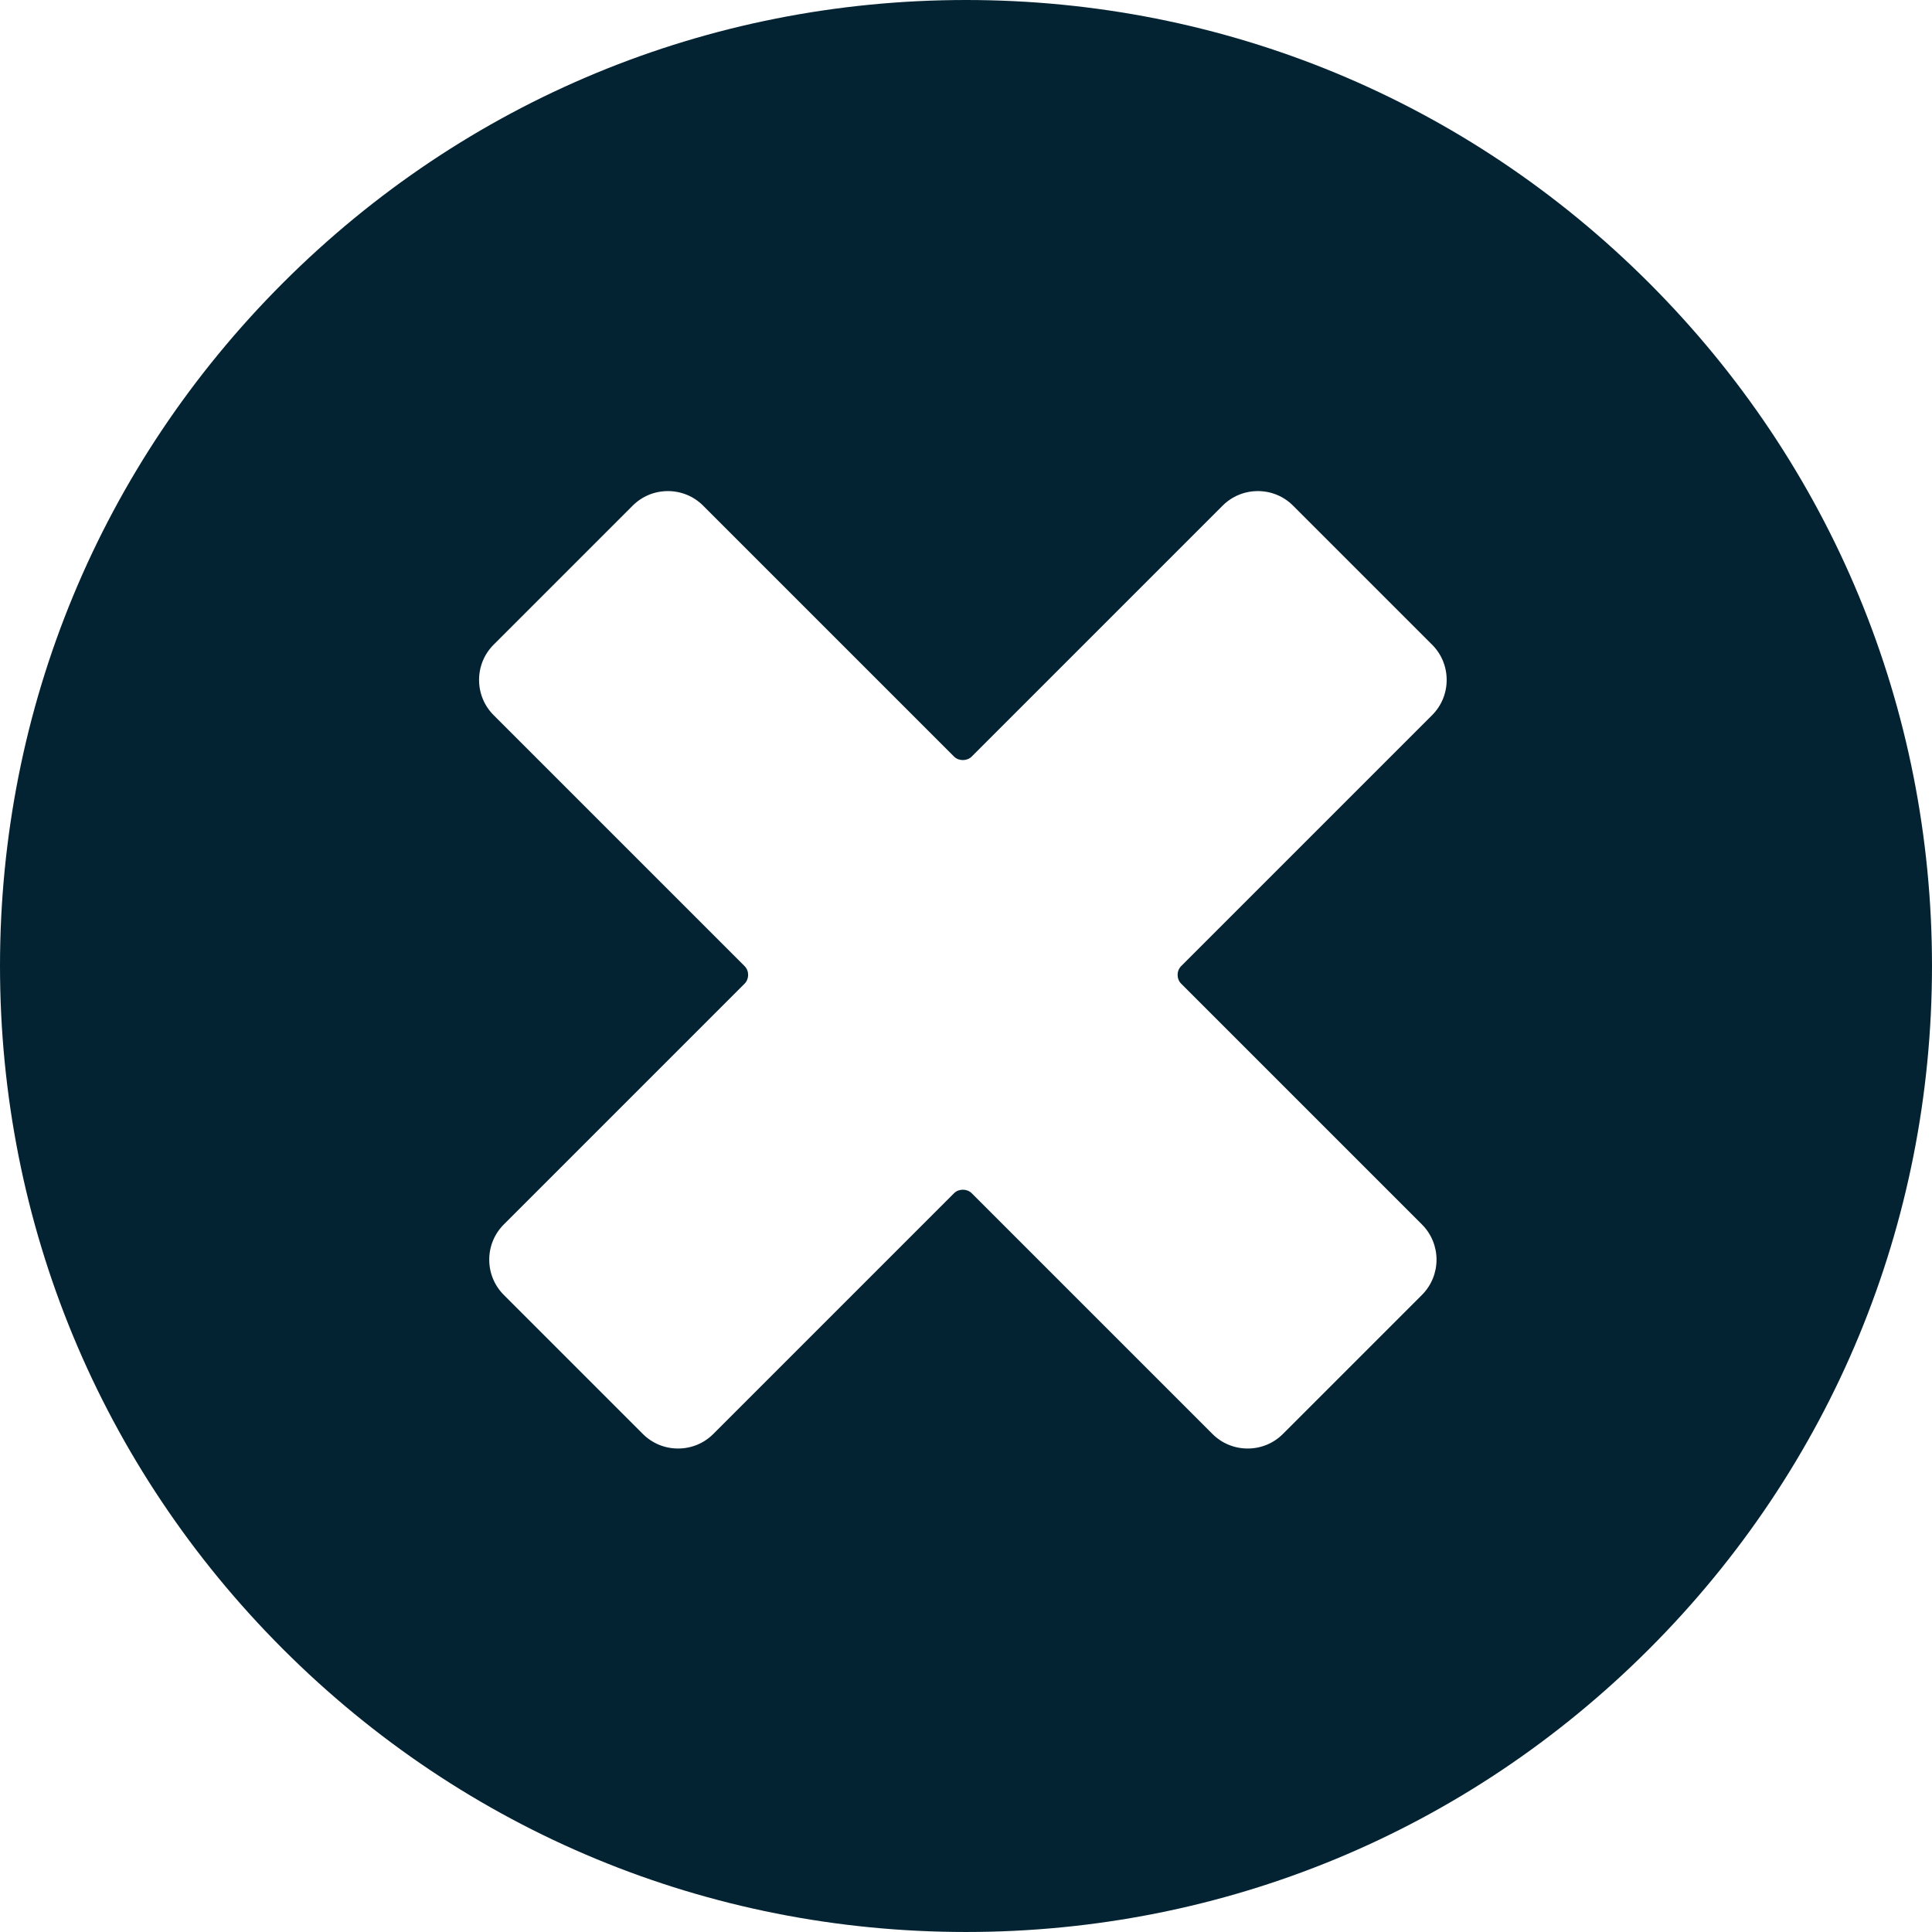 <?xml version="1.0" encoding="iso-8859-1"?>
<!-- Generator: Adobe Illustrator 17.1.0, SVG Export Plug-In . SVG Version: 6.00 Build 0)  -->
<!DOCTYPE svg PUBLIC "-//W3C//DTD SVG 1.1//EN" "http://www.w3.org/Graphics/SVG/1.1/DTD/svg11.dtd">
<svg xmlns="http://www.w3.org/2000/svg" xmlns:xlink="http://www.w3.org/1999/xlink" version="1.1" id="Capa_1" x="0px" y="0px" viewBox="0 0 310.285 310.285" style="enable-background:new 0 0 310.285 310.285;" xml:space="preserve" width="512px" height="512px">
<path d="M264.845,45.441C235.542,16.139,196.582,0,155.143,0S74.743,16.139,45.44,45.441C16.138,74.743,0,113.703,0,155.143  c0,41.439,16.138,80.399,45.44,109.701c29.303,29.303,68.262,45.44,109.702,45.44s80.399-16.138,109.702-45.44  c29.302-29.302,45.44-68.262,45.44-109.701C310.285,113.703,294.147,74.743,264.845,45.441z M189.702,157.985l38.669,38.669  c3.12,3.119,3.12,8.194,0,11.313l-22.333,22.333c-1.507,1.507-3.516,2.337-5.657,2.337c-2.141,0-4.15-0.83-5.657-2.337  l-38.669-38.669c-0.748-0.746-2.08-0.746-2.829,0l-38.669,38.669c-1.507,1.507-3.516,2.337-5.657,2.337  c-2.141,0-4.149-0.83-5.657-2.336l-22.333-22.334c-1.507-1.507-2.337-3.516-2.337-5.656c0-2.142,0.83-4.15,2.337-5.657  l38.669-38.669c0.766-0.767,0.766-2.063-0.001-2.829l-40.302-40.302c-1.507-1.507-2.337-3.516-2.337-5.657  c0-2.141,0.83-4.149,2.337-5.656l22.333-22.333c1.507-1.507,3.516-2.337,5.657-2.337c2.141,0,4.149,0.83,5.656,2.337l40.303,40.303  c0.749,0.747,2.081,0.746,2.828,0l40.303-40.303c1.507-1.507,3.516-2.337,5.657-2.337c2.141,0,4.149,0.83,5.656,2.337l22.333,22.333  c1.507,1.507,2.337,3.516,2.337,5.656c0,2.142-0.83,4.15-2.337,5.658l-40.302,40.301  C188.936,155.923,188.936,157.219,189.702,157.985z" fill="#032333"/>
<g>
</g>
<g>
</g>
<g>
</g>
<g>
</g>
<g>
</g>
<g>
</g>
<g>
</g>
<g>
</g>
<g>
</g>
<g>
</g>
<g>
</g>
<g>
</g>
<g>
</g>
<g>
</g>
<g>
</g>
</svg>
